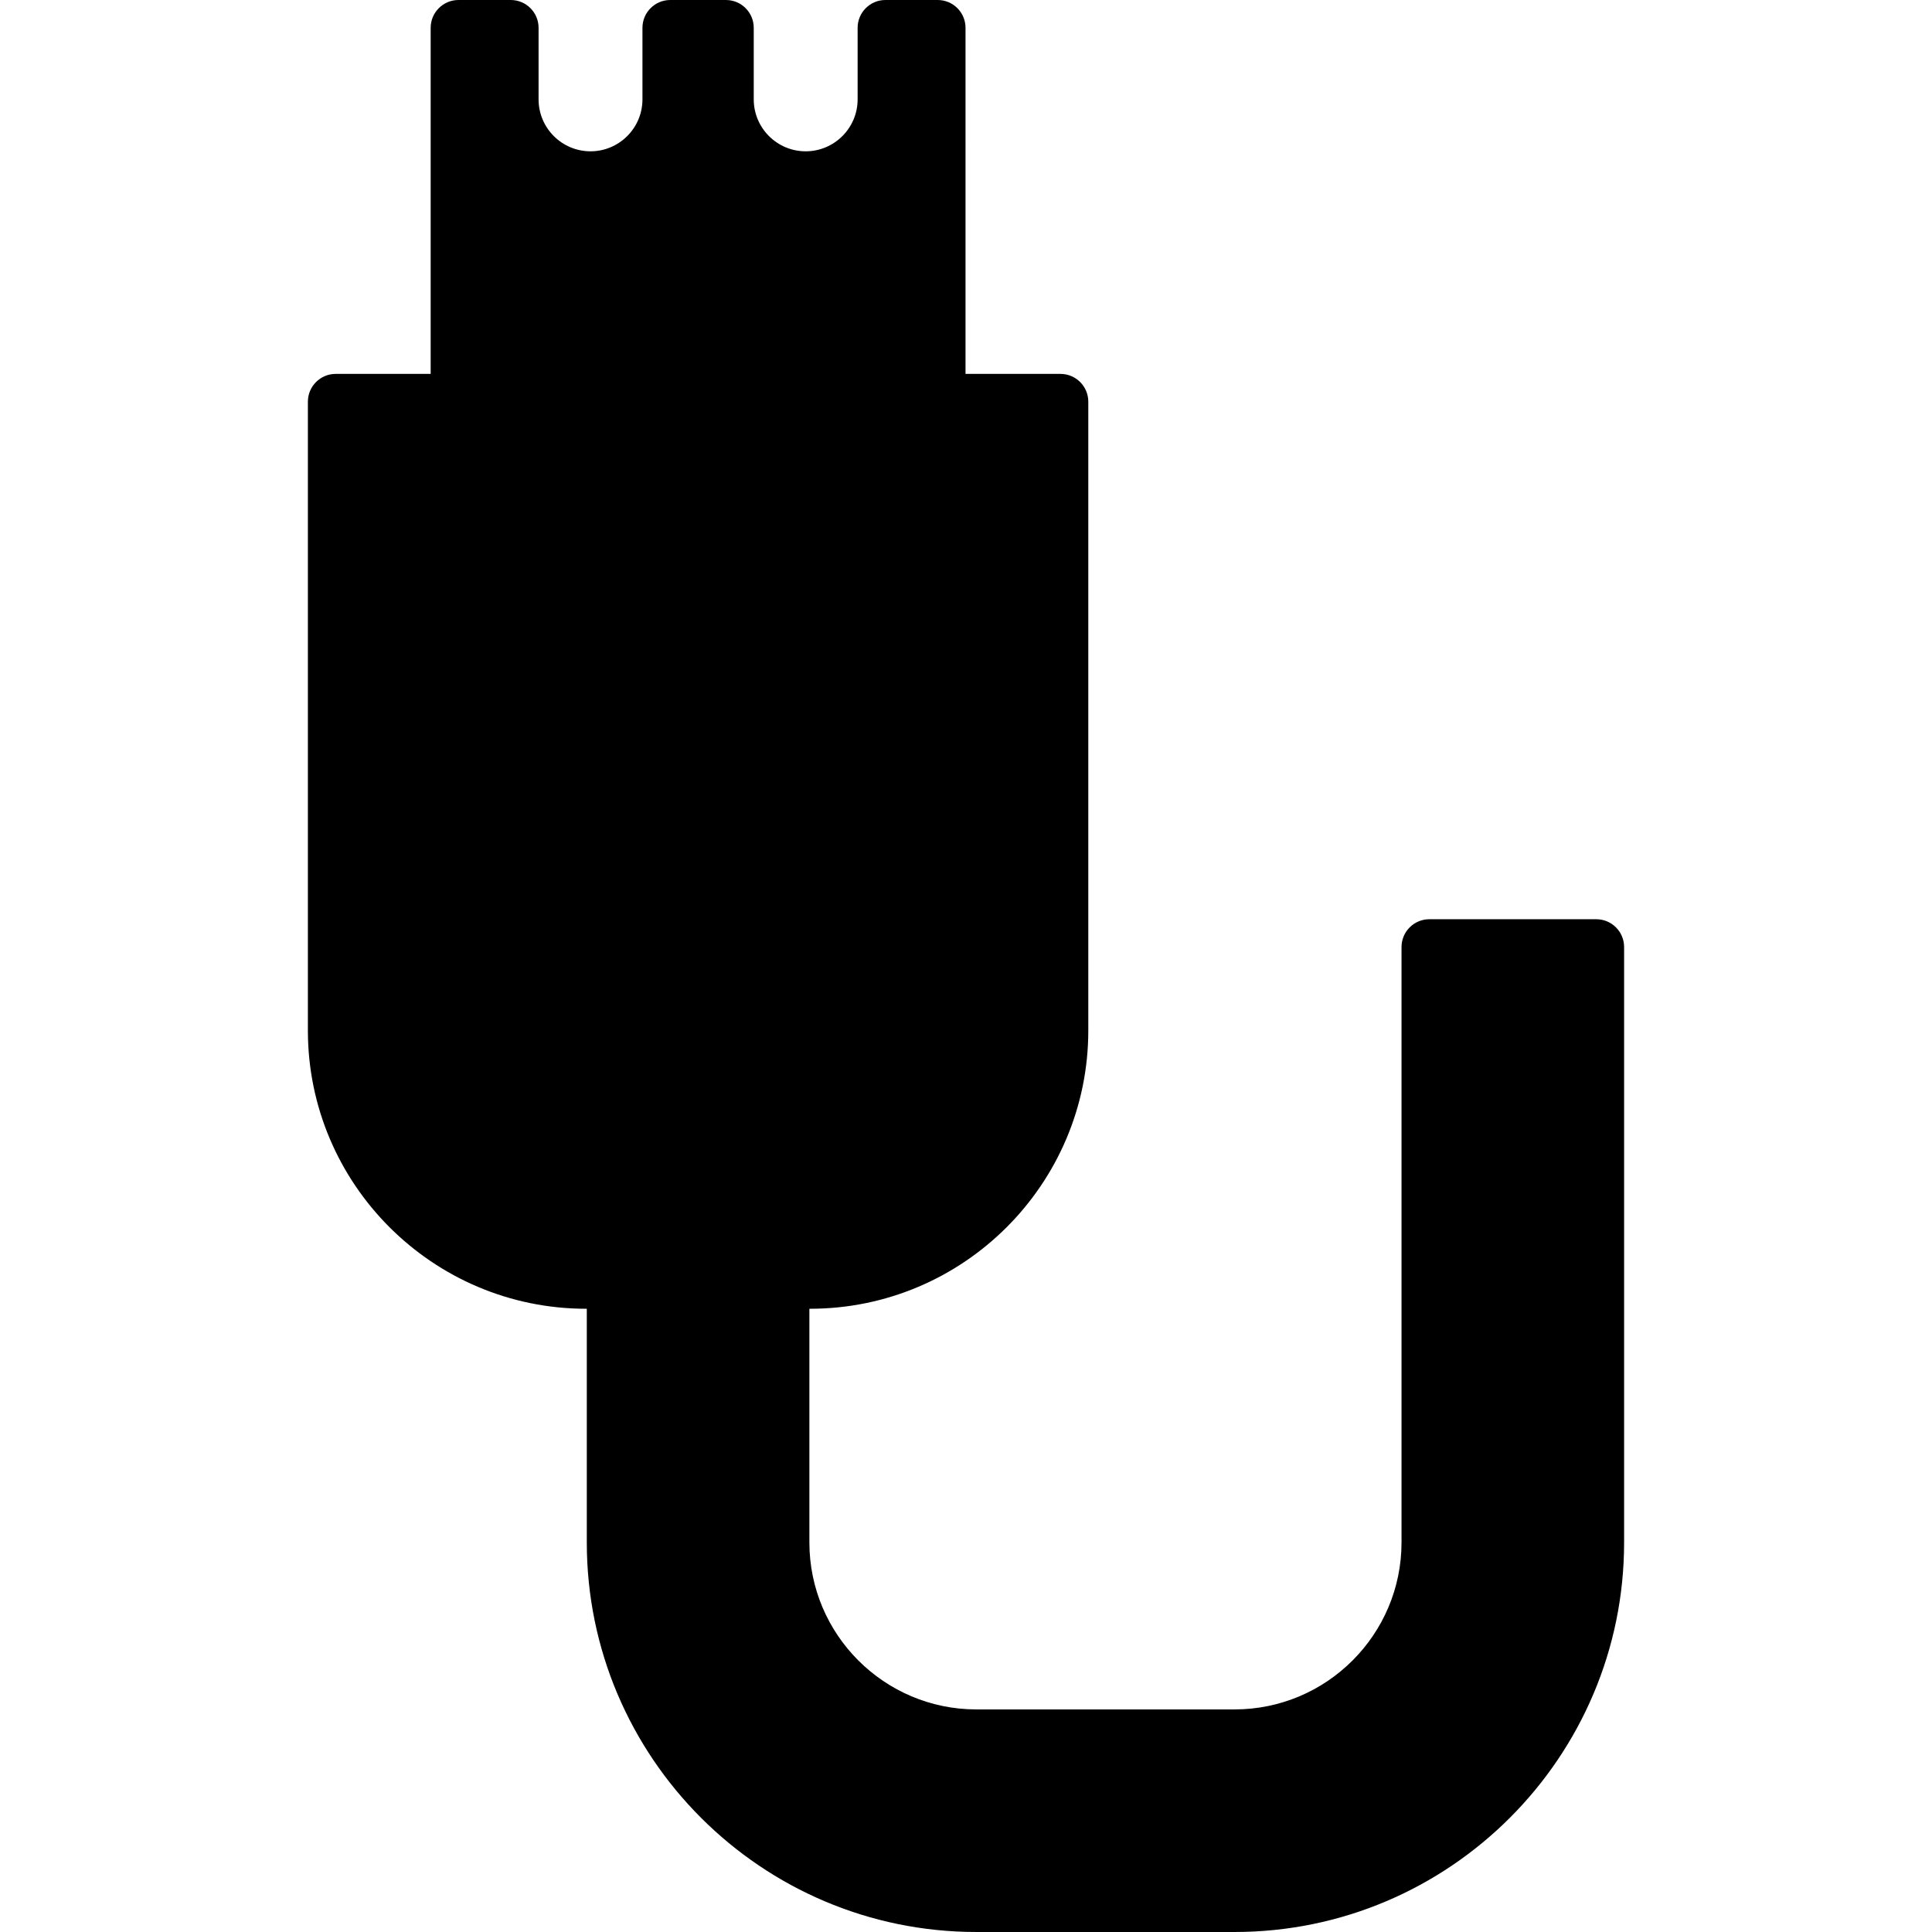 <?xml version="1.0" encoding="iso-8859-1"?>
<!-- Generator: Adobe Illustrator 18.0.0, SVG Export Plug-In . SVG Version: 6.00 Build 0)  -->
<!DOCTYPE svg PUBLIC "-//W3C//DTD SVG 1.1//EN" "http://www.w3.org/Graphics/SVG/1.1/DTD/svg11.dtd">
<svg version="1.1" id="Capa_1" xmlns="http://www.w3.org/2000/svg" xmlns:xlink="http://www.w3.org/1999/xlink" x="0px" y="0px"
	 viewBox="0 0 381.639 381.639" style="enable-background:new 0 0 381.639 381.639;" xml:space="preserve">
<path d="M315.323,181.581h-32.976c-3.036,0-5.496,2.46-5.496,5.497v117.616c0,18.183-14.794,32.977-32.977,32.977h-51.015
	c-18.184,0-32.976-14.794-32.976-32.977v-46.167h0.134c30.306,0,54.961-24.655,54.961-54.962V79.354
	c0-3.036-2.461-5.495-5.496-5.495h-18.757V5.495c0-3.034-2.461-5.495-5.496-5.495h-10.322c-3.036,0-5.496,2.461-5.496,5.495V19.63
	c0,5.658-4.603,10.259-10.261,10.259c-5.656,0-10.259-4.601-10.259-10.259V5.495c0-3.034-2.46-5.495-5.496-5.495h-10.991
	c-3.035,0-5.496,2.461-5.496,5.495V19.63c0,5.658-4.603,10.259-10.261,10.259c-5.656,0-10.259-4.601-10.259-10.259V5.495
	c0-3.034-2.46-5.495-5.496-5.495H90.569c-3.035,0-5.496,2.461-5.496,5.495v68.363H66.315c-3.035,0-5.496,2.459-5.496,5.495v124.212
	c0,30.307,24.655,54.962,54.961,54.962h0.134v46.167c0,42.427,34.517,76.944,76.945,76.944h51.015
	c42.428,0,76.945-34.518,76.945-76.944V187.078C320.819,184.041,318.358,181.581,315.323,181.581z"/>
<g>
</g>
<g>
</g>
<g>
</g>
<g>
</g>
<g>
</g>
<g>
</g>
<g>
</g>
<g>
</g>
<g>
</g>
<g>
</g>
<g>
</g>
<g>
</g>
<g>
</g>
<g>
</g>
<g>
</g>
</svg>
